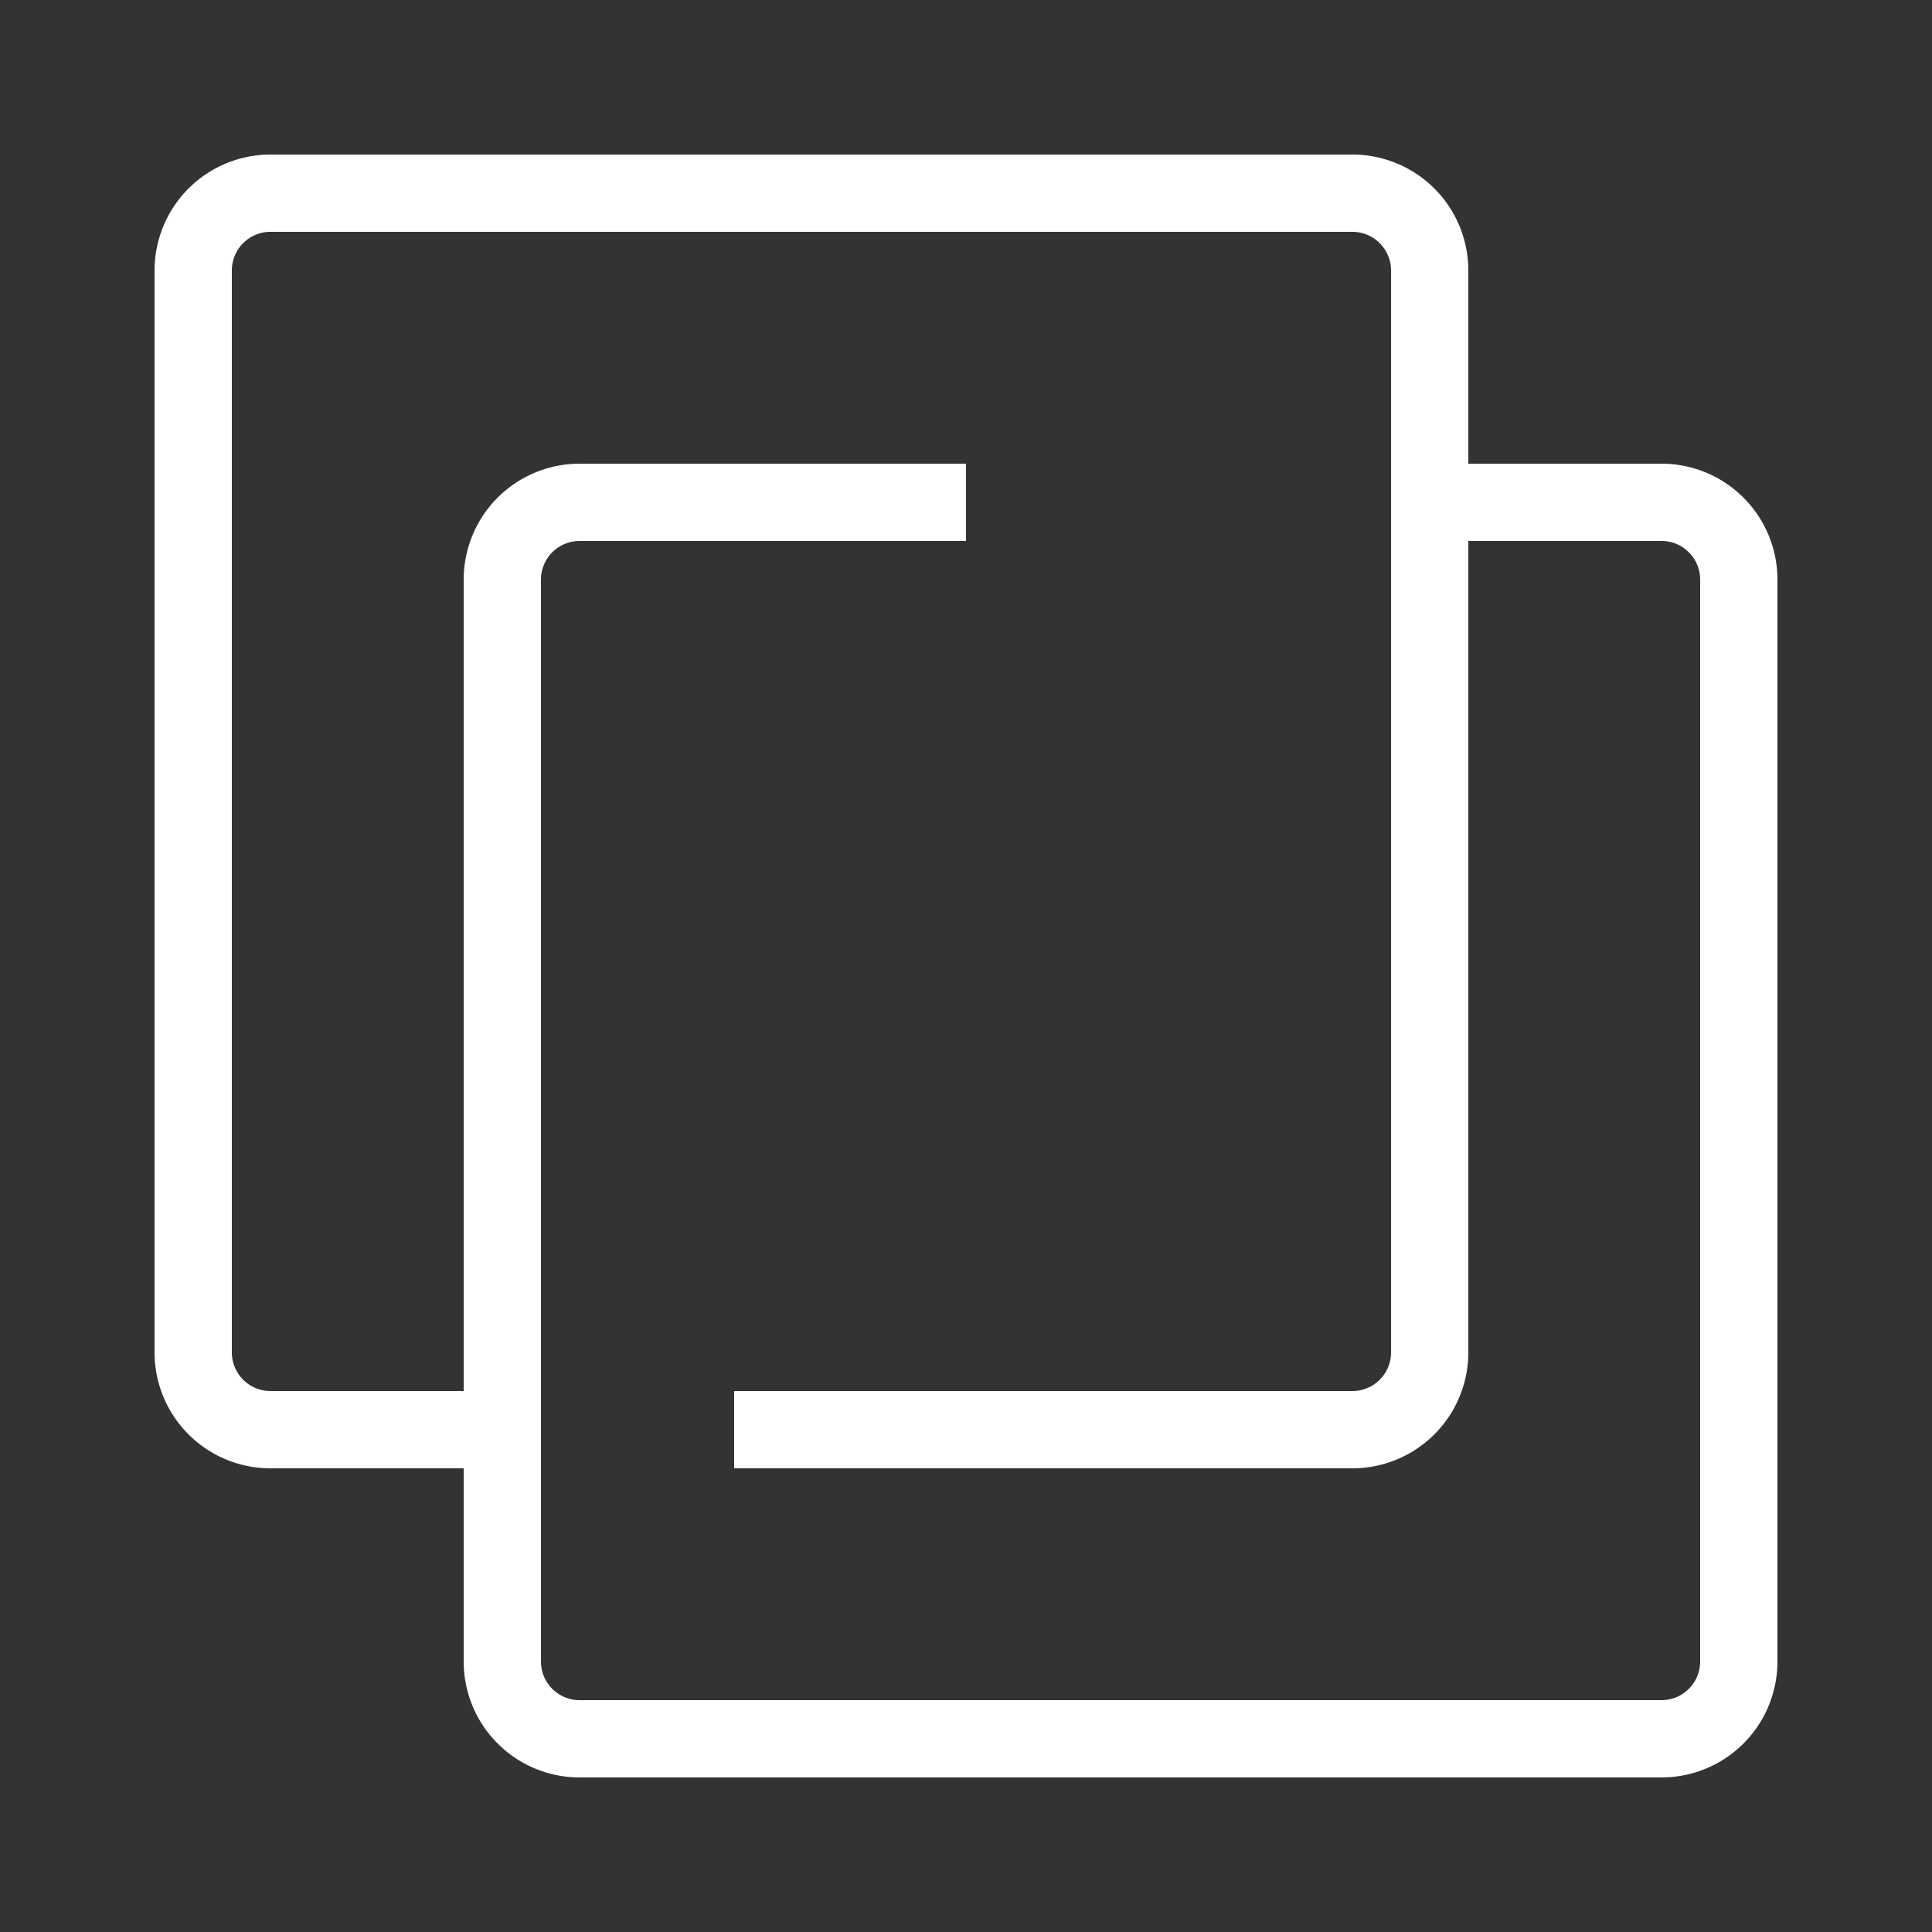 <svg xmlns="http://www.w3.org/2000/svg" width="50" height="50" fill="none"><rect width="100%" height="100%" fill="#333333" stroke="none"/><path stroke="#fff" stroke-width="2" d="M13 37H7a2 2 0 0 1-2-2V7a2 2 0 0 1 2-2h28a2 2 0 0 1 2 2v28a2 2 0 0 1-2 2H19"/><path stroke="#fff" stroke-width="2" d="M37 13h6a2 2 0 0 1 2 2v28a2 2 0 0 1-2 2H15a2 2 0 0 1-2-2V15a2 2 0 0 1 2-2h10"/></svg>